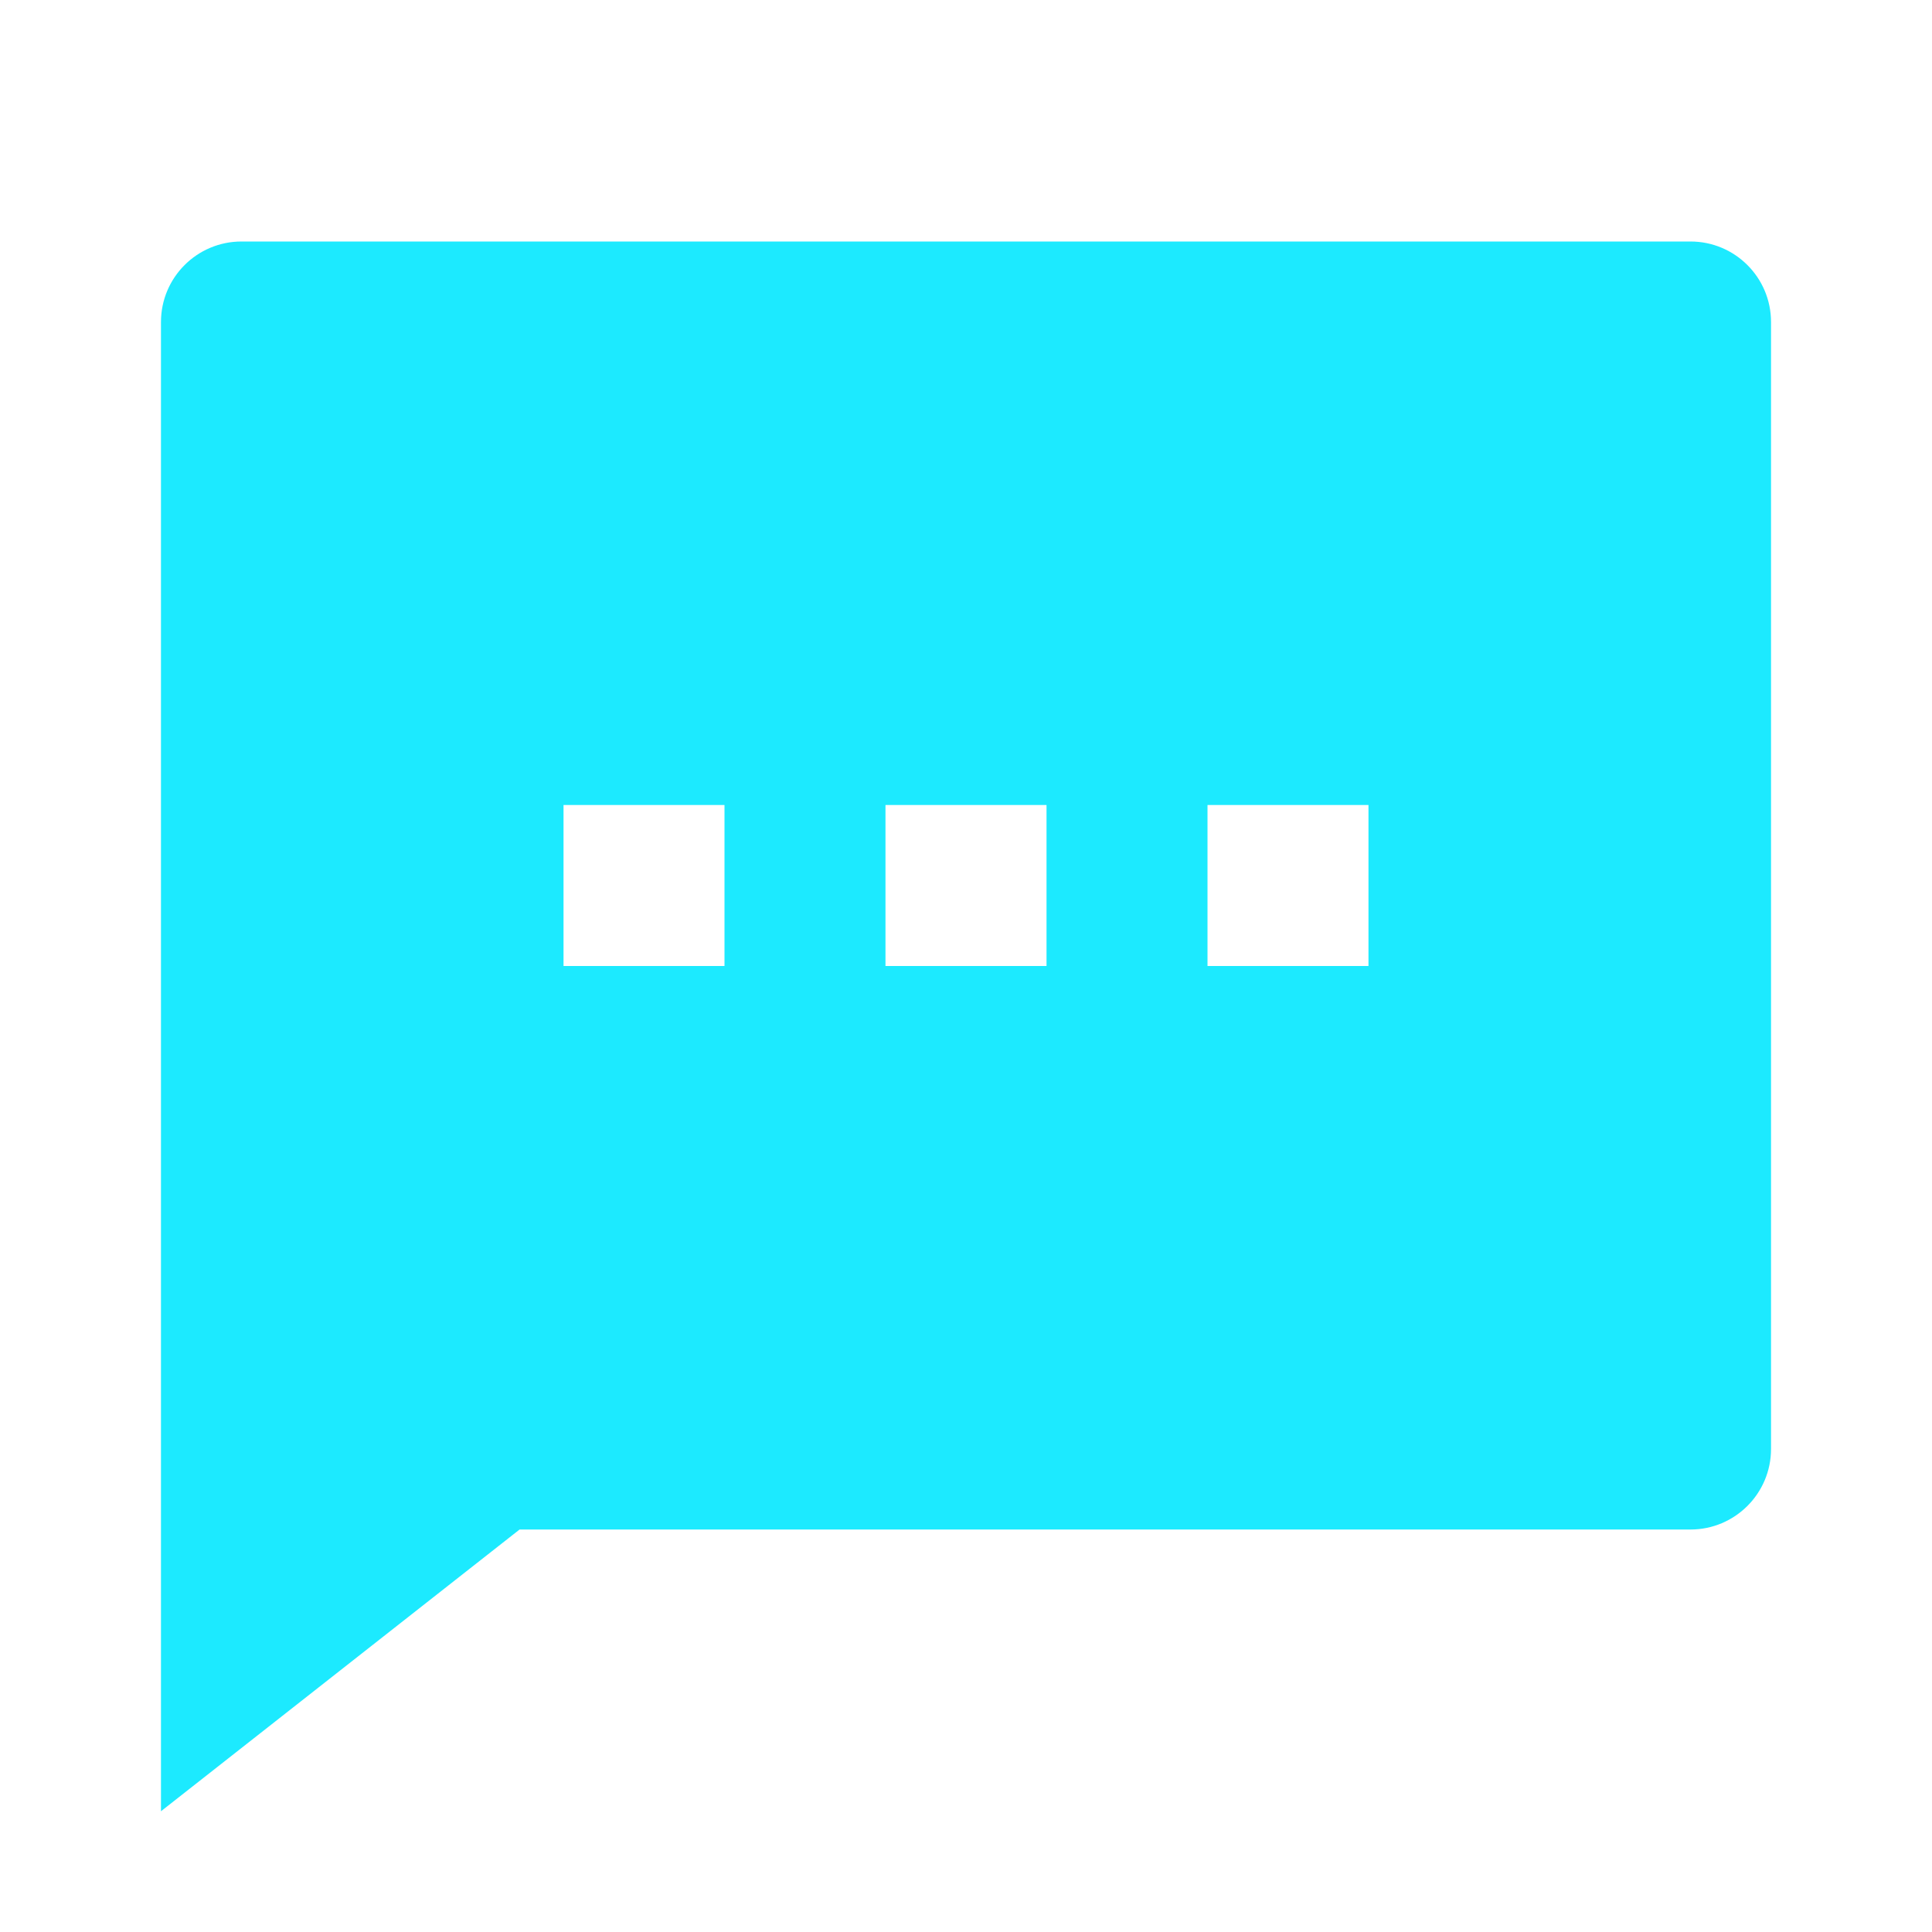 <svg xmlns="http://www.w3.org/2000/svg" width="28" height="28" viewBox="0 0 28 28"><g fill="none" fill-rule="evenodd"><rect width="28" height="28"/><path fill="#1CEAFF" fill-rule="nonzero" d="M7.53,22.167 L2.333,26.25 L2.333,4.667 C2.333,4.022 2.856,3.5 3.5,3.5 L24.5,3.5 C25.144,3.5 25.667,4.022 25.667,4.667 L25.667,21 C25.667,21.644 25.144,22.167 24.5,22.167 L7.53,22.167 Z M8.167,11.667 L8.167,14 L10.5,14 L10.5,11.667 L8.167,11.667 Z M12.833,11.667 L12.833,14 L15.167,14 L15.167,11.667 L12.833,11.667 Z M17.5,11.667 L17.5,14 L19.833,14 L19.833,11.667 L17.5,11.667 Z"/></g></svg>